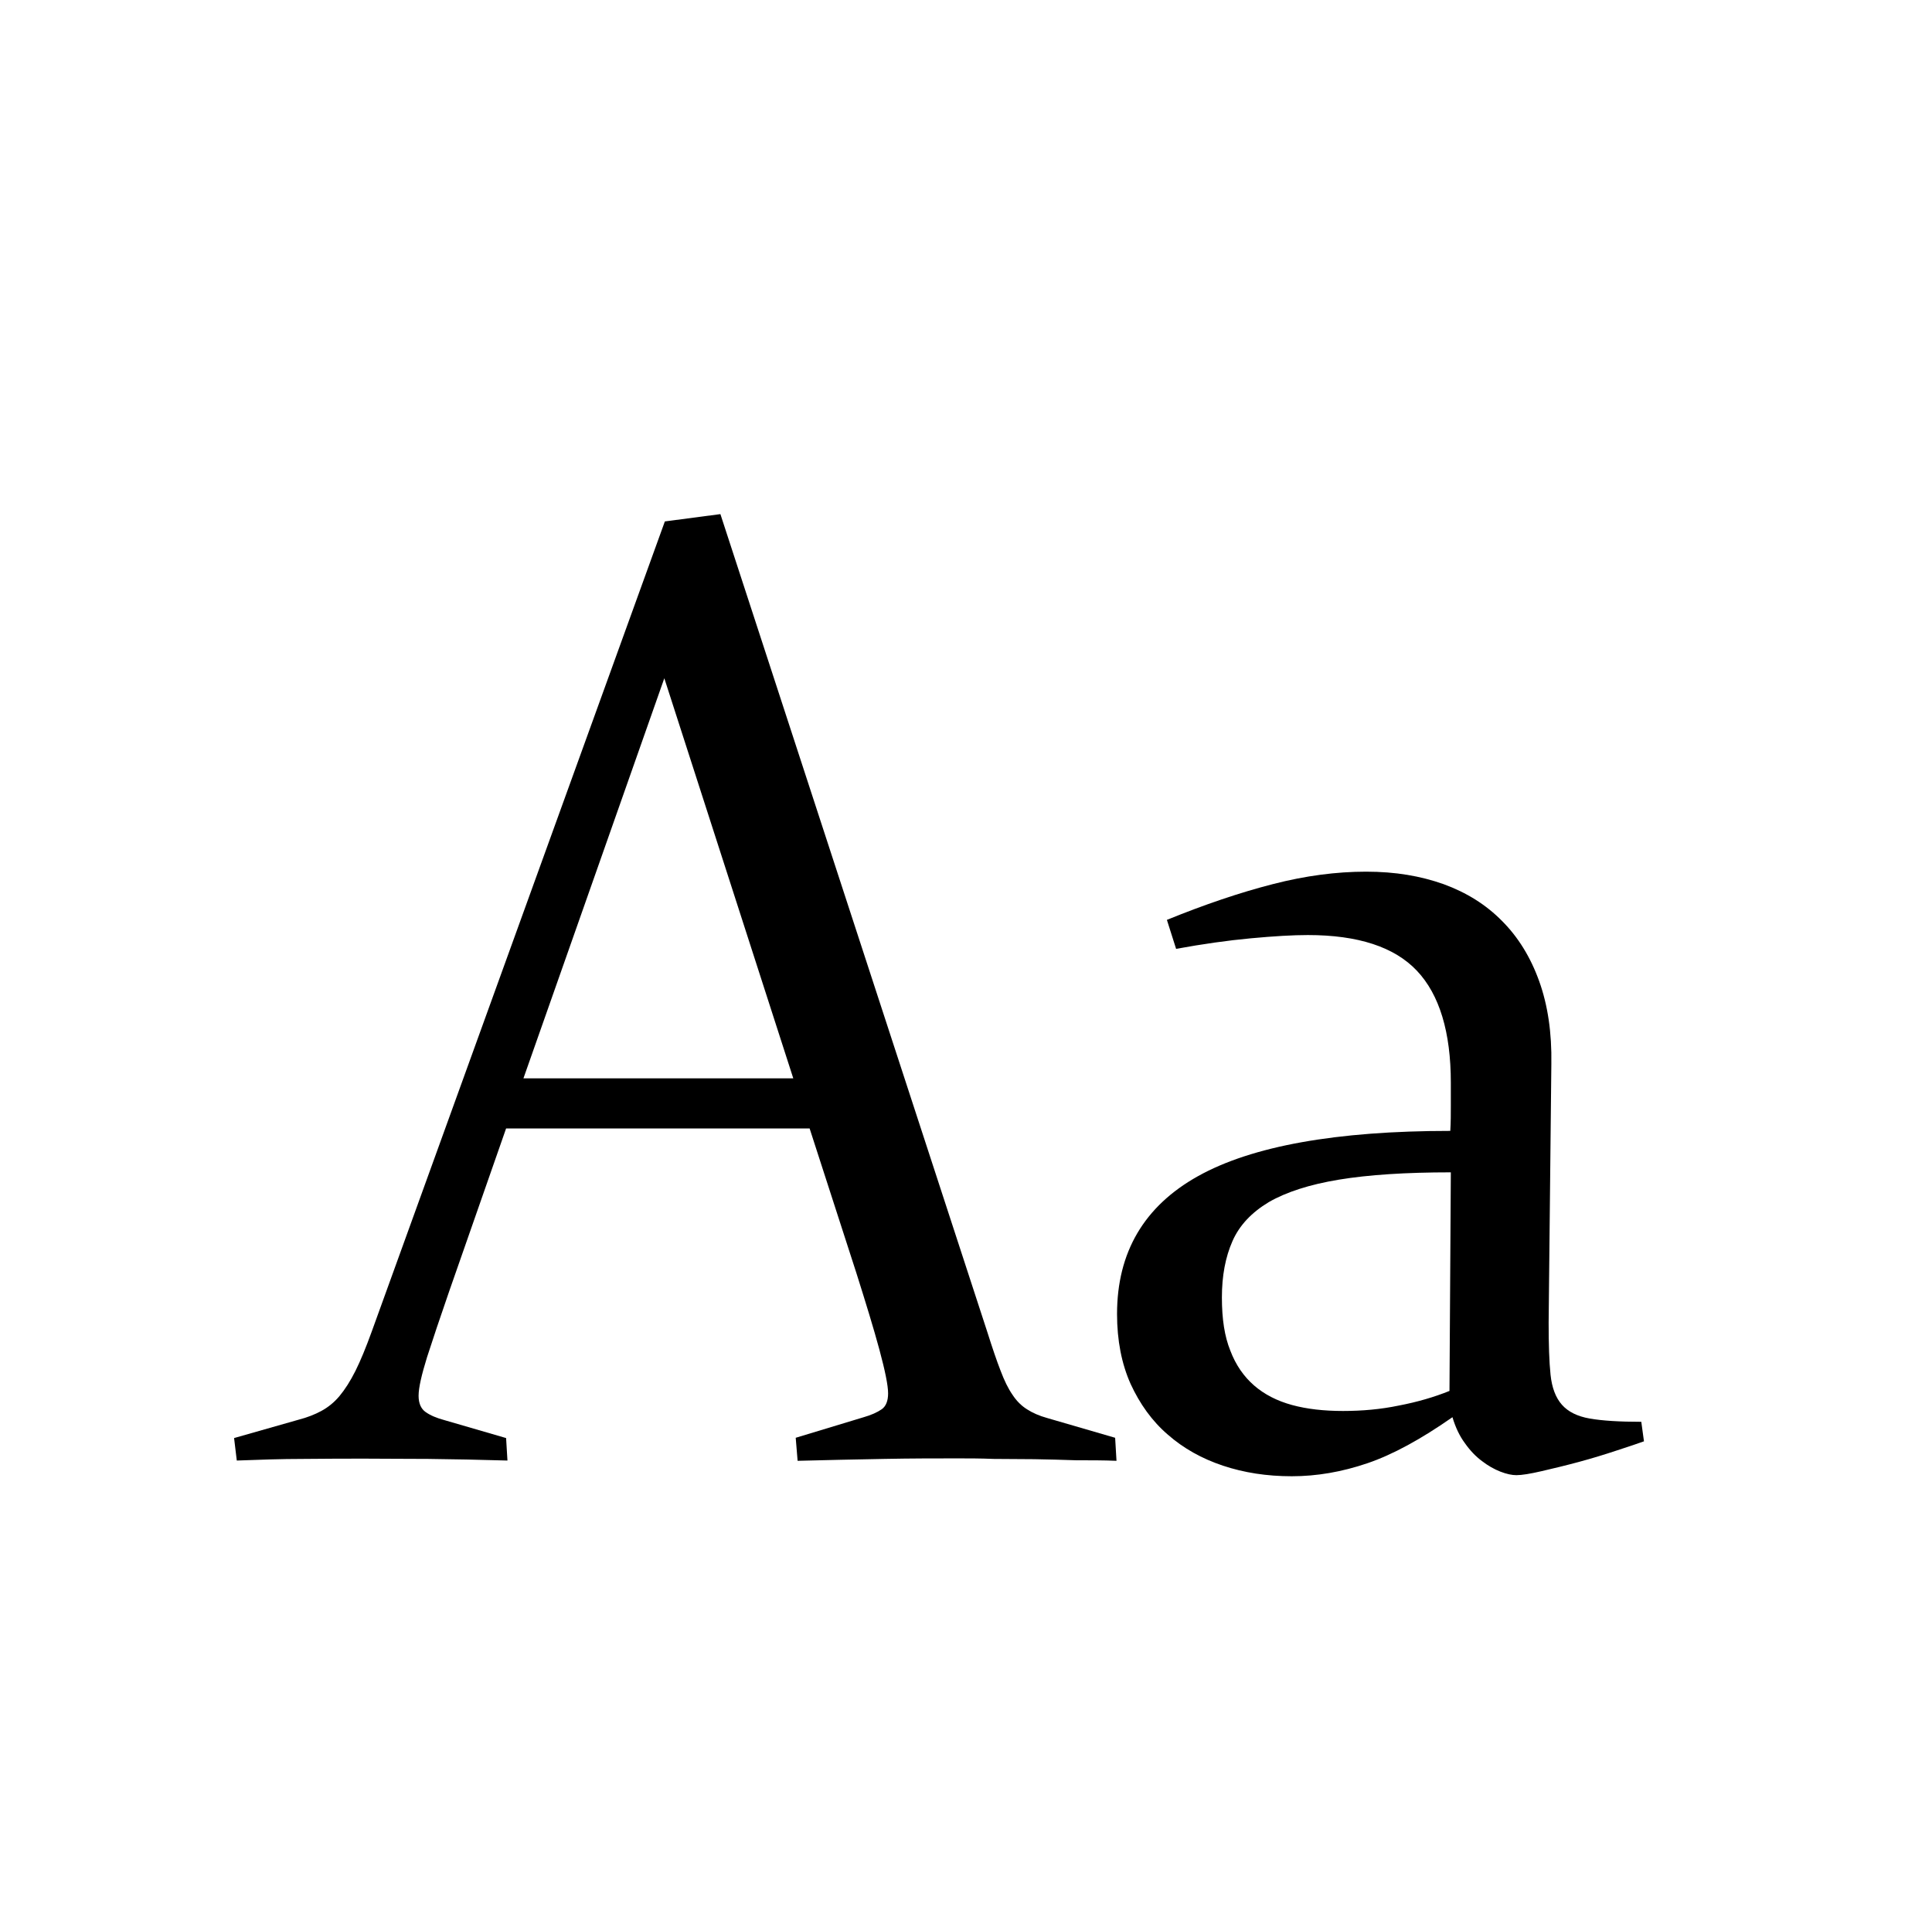 <?xml version="1.0" encoding="UTF-8"?>
<svg xmlns="http://www.w3.org/2000/svg" id="Layer_1" viewBox="0 0 71.31 70.87">
  <defs>
    <style>.cls-1{fill:none;}</style>
  </defs>
  <rect class="cls-1" y="7.57" width="71.31" height="46.32"></rect>
  <path d="M29.89,41.66h-11.21l-2.1,6.01c-.34.98-.61,1.79-.82,2.44-.2.65-.31,1.12-.31,1.42,0,.28.09.48.26.6.17.12.4.22.7.3l2.27.66.05.83c-1.03-.03-2-.05-2.92-.06-.92,0-1.7-.01-2.33-.01s-1.4,0-2.26.01c-.85,0-1.68.03-2.48.06l-.1-.83,2.39-.68c.31-.08.59-.19.83-.32.24-.13.47-.31.67-.55.2-.24.4-.55.59-.93.19-.38.39-.87.6-1.45l10.82-29.91,2.05-.27,9.86,30.22c.18.57.34,1.04.48,1.4.14.37.28.66.44.89.15.23.33.41.54.54.2.13.45.24.74.32l2.51.73.05.85c-.47-.02-.97-.02-1.49-.02-.52-.02-1.04-.03-1.55-.04-.51,0-1.01-.01-1.5-.01-.49-.02-.93-.02-1.32-.02-.78,0-1.69,0-2.72.02-1.03.02-2.1.04-3.19.07l-.07-.85,2.51-.76c.28-.08.5-.18.66-.29.16-.11.24-.31.24-.59,0-.29-.11-.83-.32-1.61s-.5-1.72-.85-2.83l-1.73-5.35ZM19.32,39.81h9.96l-4.76-14.77-5.2,14.77Z"></path>
  <path d="M60.68,53.21c-.23.08-.57.2-1.01.34-.45.15-.91.29-1.39.42-.48.13-.94.24-1.37.34-.43.1-.74.15-.94.15-.16,0-.36-.04-.59-.13-.23-.09-.46-.22-.68-.39-.23-.17-.44-.39-.63-.66-.2-.27-.35-.59-.46-.96-1.16.81-2.2,1.38-3.14,1.7-.94.32-1.87.48-2.79.48s-1.76-.13-2.54-.39-1.46-.64-2.04-1.15c-.58-.5-1.03-1.13-1.37-1.87-.33-.74-.5-1.6-.5-2.58,0-2.28,1-3.98,2.99-5.09,1.99-1.11,5.1-1.67,9.31-1.67.02-.31.02-.63.02-.95v-.83c0-1.87-.42-3.25-1.25-4.13s-2.17-1.32-4.03-1.32c-.54,0-1.24.04-2.1.12-.86.08-1.78.21-2.76.39l-.34-1.07c1.4-.57,2.7-1.01,3.91-1.32,1.2-.31,2.35-.46,3.44-.46s2.01.16,2.86.46c.85.31,1.57.76,2.16,1.36.59.59,1.05,1.33,1.37,2.22.32.89.47,1.91.45,3.06l-.1,9.55c0,.8.02,1.44.07,1.92.05.48.19.85.42,1.11.23.26.57.43,1.03.51.46.08,1.09.12,1.9.12l.1.73ZM53.55,43.28c-1.66,0-3.04.09-4.13.27-1.09.18-1.95.46-2.59.83-.63.38-1.08.85-1.34,1.44-.26.59-.39,1.28-.39,2.08s.1,1.44.31,1.96c.2.53.5.96.88,1.29.38.33.85.57,1.4.72.55.15,1.18.22,1.88.22s1.39-.06,2.06-.2c.68-.13,1.3-.31,1.87-.54l.05-8.08Z"></path>
</svg>
